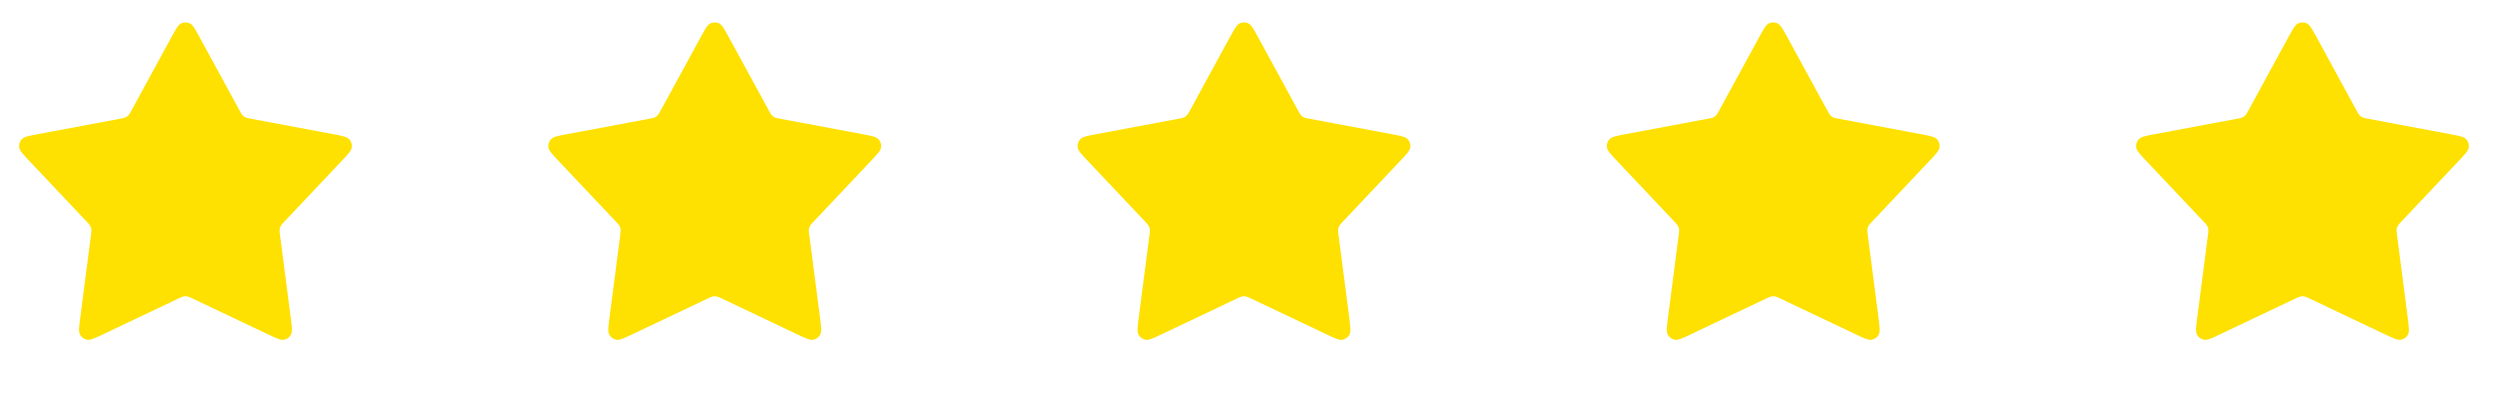 <svg xmlns="http://www.w3.org/2000/svg" width="79" height="13" viewBox="0 0 79 13" fill="none"><path d="M5.411 1.186C5.558 0.917 5.631 0.782 5.729 0.737C5.813 0.699 5.911 0.699 5.996 0.737C6.093 0.782 6.166 0.917 6.313 1.186L7.571 3.493C7.614 3.572 7.636 3.611 7.666 3.642C7.692 3.67 7.723 3.692 7.757 3.709C7.796 3.727 7.84 3.736 7.928 3.752L10.511 4.236C10.813 4.292 10.963 4.321 11.036 4.399C11.099 4.468 11.129 4.561 11.118 4.653C11.106 4.76 11.001 4.871 10.79 5.094L8.985 7.004C8.923 7.069 8.892 7.101 8.872 7.139C8.854 7.173 8.842 7.209 8.837 7.247C8.831 7.289 8.837 7.334 8.848 7.423L9.186 10.029C9.226 10.333 9.246 10.485 9.193 10.578C9.147 10.66 9.068 10.717 8.977 10.735C8.872 10.757 8.734 10.691 8.456 10.559L6.082 9.432C6.001 9.394 5.961 9.375 5.919 9.367C5.881 9.36 5.843 9.36 5.805 9.367C5.763 9.375 5.723 9.394 5.642 9.432L3.268 10.559C2.99 10.691 2.852 10.757 2.747 10.735C2.656 10.717 2.577 10.66 2.531 10.578C2.478 10.485 2.498 10.333 2.538 10.029L2.876 7.423C2.887 7.334 2.893 7.289 2.887 7.247C2.882 7.209 2.87 7.173 2.852 7.139C2.832 7.101 2.801 7.069 2.74 7.004L0.934 5.094C0.723 4.871 0.618 4.76 0.606 4.653C0.595 4.561 0.625 4.468 0.688 4.399C0.761 4.321 0.912 4.292 1.213 4.236L3.796 3.752C3.884 3.736 3.928 3.727 3.967 3.709C4.001 3.692 4.032 3.67 4.059 3.642C4.088 3.611 4.11 3.572 4.153 3.493L5.411 1.186Z" fill="#FFE101"></path><path d="M22.135 1.186C22.282 0.917 22.355 0.782 22.453 0.737C22.538 0.699 22.635 0.699 22.72 0.737C22.817 0.782 22.89 0.917 23.037 1.186L24.296 3.493C24.338 3.572 24.36 3.611 24.39 3.642C24.416 3.67 24.447 3.692 24.481 3.709C24.52 3.727 24.564 3.736 24.652 3.752L27.235 4.236C27.537 4.292 27.688 4.321 27.76 4.399C27.823 4.468 27.853 4.561 27.842 4.653C27.83 4.76 27.725 4.871 27.514 5.094L25.709 7.004C25.647 7.069 25.616 7.101 25.596 7.139C25.578 7.173 25.566 7.209 25.561 7.247C25.555 7.289 25.561 7.334 25.572 7.423L25.911 10.029C25.95 10.333 25.97 10.485 25.917 10.578C25.871 10.66 25.793 10.717 25.701 10.735C25.596 10.757 25.458 10.691 25.18 10.559L22.807 9.432C22.726 9.394 22.685 9.375 22.643 9.367C22.605 9.36 22.567 9.36 22.529 9.367C22.487 9.375 22.447 9.394 22.366 9.432L19.992 10.559C19.715 10.691 19.576 10.757 19.471 10.735C19.38 10.717 19.301 10.66 19.255 10.578C19.203 10.485 19.222 10.333 19.262 10.029L19.6 7.423C19.611 7.334 19.617 7.289 19.611 7.247C19.606 7.209 19.594 7.173 19.576 7.139C19.556 7.101 19.525 7.069 19.464 7.004L17.658 5.094C17.448 4.871 17.342 4.76 17.33 4.653C17.319 4.561 17.349 4.468 17.413 4.399C17.485 4.321 17.636 4.292 17.937 4.236L20.52 3.752C20.608 3.736 20.652 3.727 20.691 3.709C20.725 3.692 20.756 3.67 20.783 3.642C20.812 3.611 20.834 3.572 20.877 3.493L22.135 1.186Z" fill="#FFE101"></path><path d="M38.859 1.186C39.006 0.917 39.08 0.782 39.177 0.737C39.262 0.699 39.359 0.699 39.444 0.737C39.541 0.782 39.615 0.917 39.761 1.186L41.02 3.493C41.063 3.572 41.084 3.611 41.114 3.642C41.14 3.67 41.171 3.692 41.206 3.709C41.244 3.727 41.288 3.736 41.376 3.752L43.959 4.236C44.261 4.292 44.412 4.321 44.484 4.399C44.547 4.468 44.577 4.561 44.566 4.653C44.554 4.76 44.449 4.871 44.238 5.094L42.433 7.004C42.371 7.069 42.34 7.101 42.32 7.139C42.302 7.173 42.29 7.209 42.285 7.247C42.279 7.289 42.285 7.334 42.297 7.423L42.635 10.029C42.674 10.333 42.694 10.485 42.641 10.578C42.596 10.66 42.517 10.717 42.425 10.735C42.321 10.757 42.182 10.691 41.905 10.559L39.531 9.432C39.45 9.394 39.409 9.375 39.367 9.367C39.33 9.36 39.291 9.36 39.254 9.367C39.211 9.375 39.171 9.394 39.09 9.432L36.716 10.559C36.439 10.691 36.3 10.757 36.195 10.735C36.104 10.717 36.025 10.66 35.979 10.578C35.927 10.485 35.946 10.333 35.986 10.029L36.324 7.423C36.336 7.334 36.341 7.289 36.336 7.247C36.33 7.209 36.319 7.173 36.3 7.139C36.28 7.101 36.249 7.069 36.188 7.004L34.383 5.094C34.172 4.871 34.066 4.76 34.054 4.653C34.043 4.561 34.074 4.468 34.137 4.399C34.209 4.321 34.36 4.292 34.661 4.236L37.244 3.752C37.332 3.736 37.377 3.727 37.415 3.709C37.449 3.692 37.48 3.67 37.507 3.642C37.537 3.611 37.558 3.572 37.601 3.493L38.859 1.186Z" fill="#FFE101"></path><path d="M55.583 1.186C55.73 0.917 55.804 0.782 55.901 0.737C55.986 0.699 56.083 0.699 56.168 0.737C56.265 0.782 56.339 0.917 56.486 1.186L57.744 3.493C57.787 3.572 57.808 3.611 57.838 3.642C57.864 3.67 57.895 3.692 57.93 3.709C57.968 3.727 58.012 3.736 58.1 3.752L60.683 4.236C60.985 4.292 61.136 4.321 61.208 4.399C61.271 4.468 61.301 4.561 61.291 4.653C61.278 4.76 61.173 4.871 60.962 5.094L59.157 7.004C59.095 7.069 59.065 7.101 59.044 7.139C59.026 7.173 59.014 7.209 59.009 7.247C59.003 7.289 59.009 7.334 59.021 7.423L59.359 10.029C59.398 10.333 59.418 10.485 59.365 10.578C59.32 10.66 59.241 10.717 59.15 10.735C59.045 10.757 58.906 10.691 58.629 10.559L56.255 9.432C56.174 9.394 56.133 9.375 56.091 9.367C56.054 9.36 56.015 9.36 55.978 9.367C55.935 9.375 55.895 9.394 55.814 9.432L53.44 10.559C53.163 10.691 53.024 10.757 52.919 10.735C52.828 10.717 52.749 10.66 52.703 10.578C52.651 10.485 52.671 10.333 52.71 10.029L53.048 7.423C53.06 7.334 53.066 7.289 53.06 7.247C53.054 7.209 53.043 7.173 53.025 7.139C53.004 7.101 52.974 7.069 52.912 7.004L51.107 5.094C50.896 4.871 50.79 4.76 50.778 4.653C50.768 4.561 50.798 4.468 50.861 4.399C50.933 4.321 51.084 4.292 51.386 4.236L53.968 3.752C54.057 3.736 54.101 3.727 54.139 3.709C54.173 3.692 54.205 3.67 54.231 3.642C54.261 3.611 54.282 3.572 54.325 3.493L55.583 1.186Z" fill="#FFE101"></path><path d="M72.307 1.186C72.454 0.917 72.528 0.782 72.625 0.737C72.71 0.699 72.807 0.699 72.892 0.737C72.989 0.782 73.063 0.917 73.21 1.186L74.468 3.493C74.511 3.572 74.532 3.611 74.562 3.642C74.588 3.67 74.62 3.692 74.654 3.709C74.692 3.727 74.736 3.736 74.825 3.752L77.407 4.236C77.709 4.292 77.86 4.321 77.932 4.399C77.995 4.468 78.025 4.561 78.015 4.653C78.003 4.76 77.897 4.871 77.686 5.094L75.881 7.004C75.819 7.069 75.789 7.101 75.768 7.139C75.75 7.173 75.739 7.209 75.733 7.247C75.728 7.289 75.733 7.334 75.745 7.423L76.083 10.029C76.122 10.333 76.142 10.485 76.09 10.578C76.044 10.66 75.965 10.717 75.874 10.735C75.769 10.757 75.63 10.691 75.353 10.559L72.979 9.432C72.898 9.394 72.858 9.375 72.815 9.367C72.778 9.36 72.739 9.36 72.702 9.367C72.66 9.375 72.619 9.394 72.538 9.432L70.164 10.559C69.887 10.691 69.748 10.757 69.644 10.735C69.552 10.717 69.473 10.66 69.427 10.578C69.375 10.485 69.395 10.333 69.434 10.029L69.772 7.423C69.784 7.334 69.79 7.289 69.784 7.247C69.779 7.209 69.767 7.173 69.749 7.139C69.728 7.101 69.698 7.069 69.636 7.004L67.831 5.094C67.62 4.871 67.514 4.76 67.502 4.653C67.492 4.561 67.522 4.468 67.585 4.399C67.657 4.321 67.808 4.292 68.11 4.236L70.693 3.752C70.781 3.736 70.825 3.727 70.863 3.709C70.898 3.692 70.929 3.67 70.955 3.642C70.985 3.611 71.006 3.572 71.049 3.493L72.307 1.186Z" fill="#FFE101"></path></svg>
